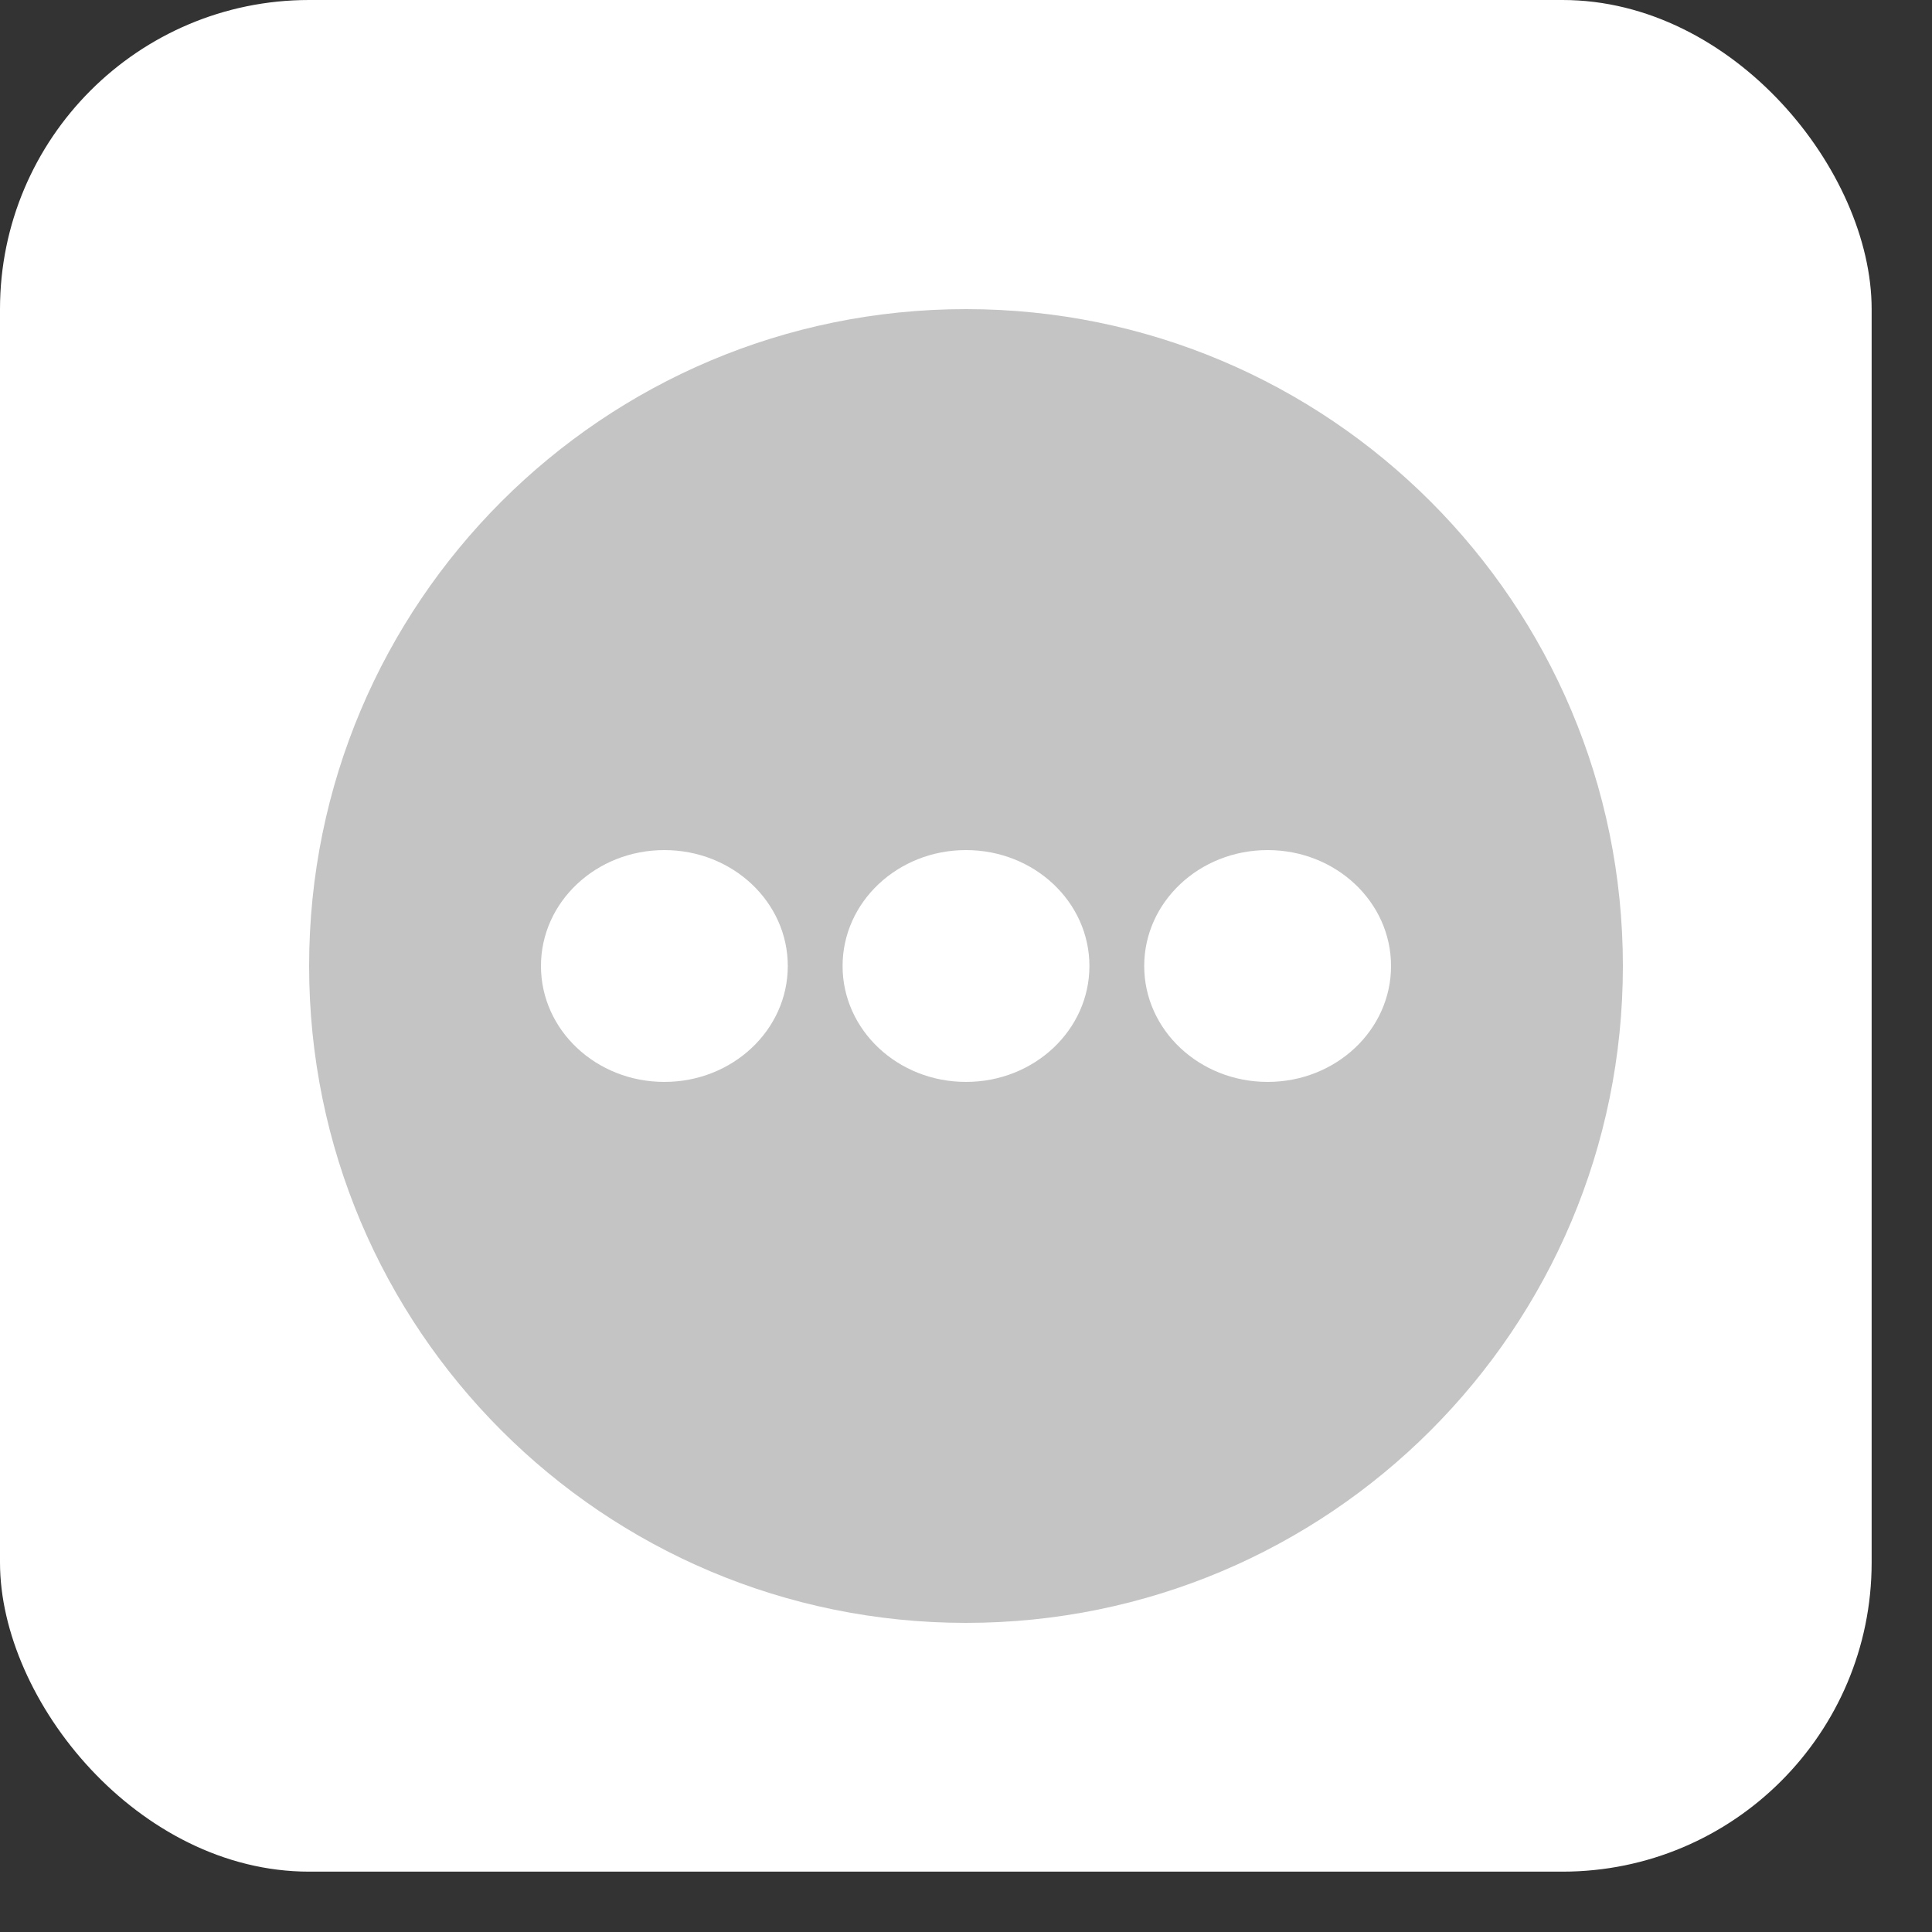 <svg width="25" height="25" viewBox="0 0 25 25" fill="none" xmlns="http://www.w3.org/2000/svg">
<rect x="0" y="0" width="25" height="25" fill="#333333" stroke="none"/>
<rect width="24.219" height="24.219" rx="4" fill="white"/>
<path d="M12.5 4C7.804 4 4 7.804 4 12.5C4 17.196 7.804 21 12.5 21C17.196 21 21 17.196 21 12.5C21 7.804 17.196 4 12.5 4Z" fill="#C4C4C4"/>
<path d="M14.097 12.5C14.097 13.329 13.383 14 12.5 14C11.617 14 10.903 13.329 10.903 12.5C10.903 11.671 11.617 11 12.5 11C13.383 11 14.097 11.671 14.097 12.5ZM16.403 11C15.521 11 14.806 11.671 14.806 12.5C14.806 13.329 15.521 14 16.403 14C17.286 14 18 13.329 18 12.5C18 11.671 17.286 11 16.403 11ZM8.597 11C7.714 11 7 11.671 7 12.5C7 13.329 7.714 14 8.597 14C9.479 14 10.194 13.329 10.194 12.5C10.194 11.671 9.479 11 8.597 11Z" fill="white"/>
</svg>
